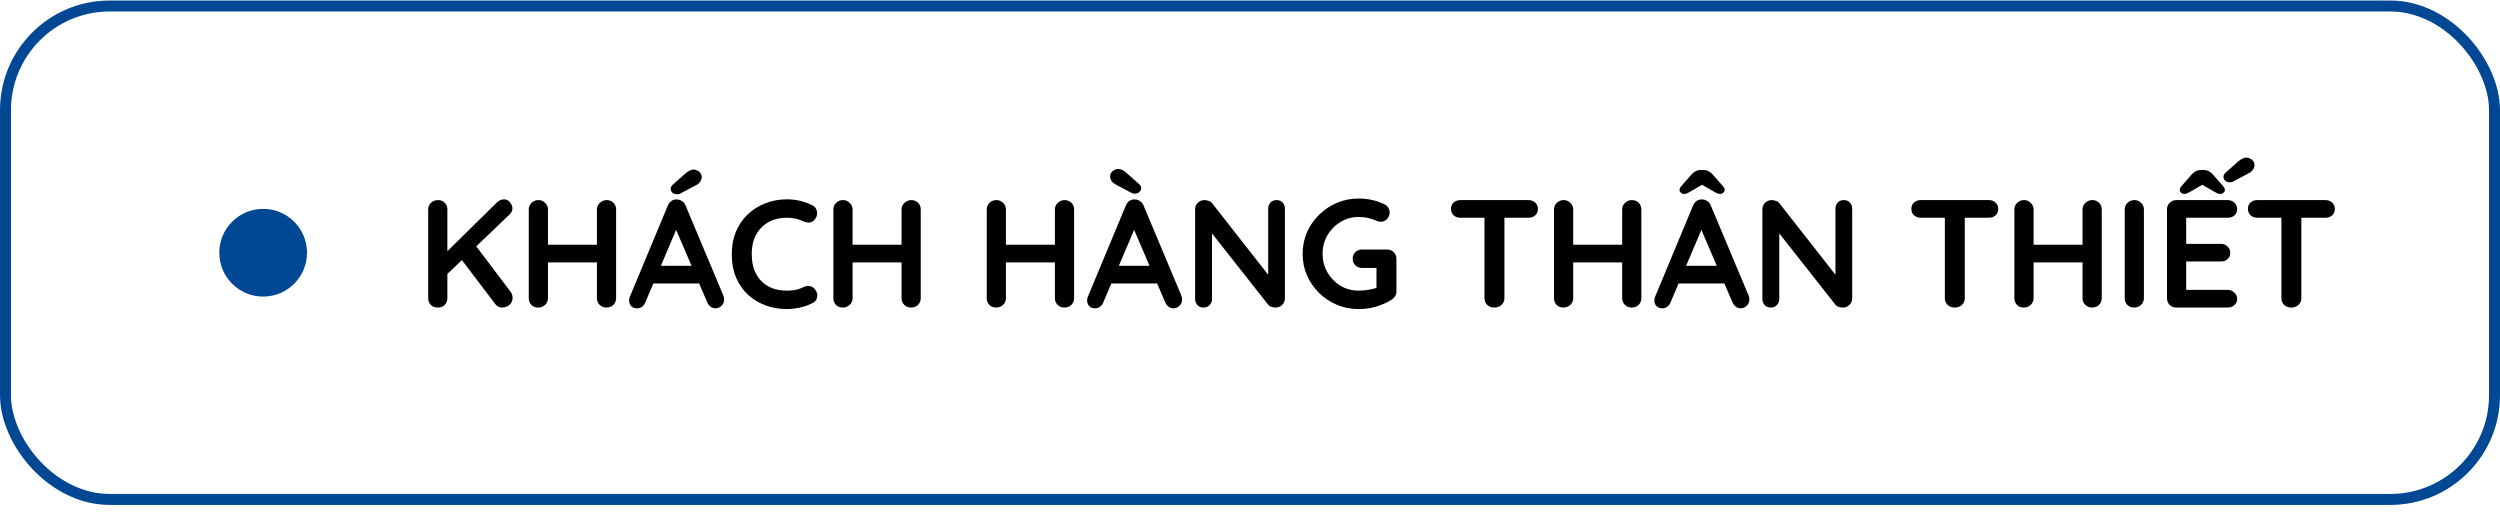 <svg xmlns="http://www.w3.org/2000/svg" width="228" height="47" viewBox="0 0 228 47" fill="none"><rect x="0.5" y="0.548" width="227" height="45" rx="9.5" stroke="#004794"></rect><circle cx="24" cy="23.048" r="4" fill="#004794"></circle><path d="M45.798 28.048C45.537 28.048 45.327 27.941 45.168 27.726L41.934 23.47L43.208 22.168L46.554 26.592C46.685 26.77 46.75 26.961 46.75 27.166C46.75 27.428 46.652 27.642 46.456 27.81C46.26 27.969 46.041 28.048 45.798 28.048ZM45.966 18.178C46.19 18.178 46.372 18.272 46.512 18.458C46.661 18.636 46.736 18.818 46.736 19.004C46.736 19.2 46.652 19.382 46.484 19.55L40.618 25.164L40.548 23.162L45.28 18.5C45.495 18.286 45.723 18.178 45.966 18.178ZM39.918 28.048C39.657 28.048 39.447 27.969 39.288 27.81C39.129 27.642 39.05 27.437 39.05 27.194V19.102C39.05 18.86 39.134 18.659 39.302 18.5C39.47 18.332 39.685 18.248 39.946 18.248C40.207 18.248 40.413 18.332 40.562 18.5C40.721 18.659 40.8 18.86 40.8 19.102V27.194C40.8 27.437 40.721 27.642 40.562 27.81C40.403 27.969 40.189 28.048 39.918 28.048ZM49.12 18.248C49.344 18.248 49.54 18.332 49.708 18.5C49.885 18.659 49.974 18.86 49.974 19.102V27.194C49.974 27.437 49.885 27.642 49.708 27.81C49.531 27.969 49.325 28.048 49.092 28.048C48.831 28.048 48.62 27.969 48.462 27.81C48.303 27.642 48.224 27.437 48.224 27.194V19.102C48.224 18.86 48.308 18.659 48.476 18.5C48.644 18.332 48.858 18.248 49.12 18.248ZM55.322 18.248C55.583 18.248 55.793 18.332 55.952 18.5C56.111 18.659 56.19 18.86 56.19 19.102V27.194C56.19 27.437 56.106 27.642 55.938 27.81C55.779 27.969 55.565 28.048 55.294 28.048C55.07 28.048 54.869 27.969 54.692 27.81C54.524 27.642 54.44 27.437 54.44 27.194V19.102C54.44 18.86 54.529 18.659 54.706 18.5C54.883 18.332 55.089 18.248 55.322 18.248ZM49.078 22.322H55.322V23.932H49.078V22.322ZM61.884 20.446L58.86 27.558C58.795 27.736 58.692 27.876 58.552 27.978C58.422 28.072 58.277 28.118 58.118 28.118C57.866 28.118 57.68 28.048 57.558 27.908C57.437 27.768 57.376 27.596 57.376 27.39C57.376 27.306 57.39 27.218 57.418 27.124L60.904 18.752C60.979 18.566 61.091 18.421 61.24 18.318C61.399 18.216 61.567 18.174 61.744 18.192C61.912 18.192 62.066 18.244 62.206 18.346C62.356 18.44 62.463 18.575 62.528 18.752L65.972 26.956C66.019 27.078 66.042 27.19 66.042 27.292C66.042 27.544 65.958 27.745 65.79 27.894C65.632 28.044 65.454 28.118 65.258 28.118C65.09 28.118 64.936 28.067 64.796 27.964C64.666 27.862 64.563 27.722 64.488 27.544L61.478 20.53L61.884 20.446ZM59.294 25.85L60.064 24.24H63.844L64.11 25.85H59.294ZM61.758 17.716C61.581 17.716 61.436 17.67 61.324 17.576C61.222 17.483 61.17 17.362 61.17 17.212C61.17 17.147 61.184 17.086 61.212 17.03C61.25 16.965 61.301 16.9 61.366 16.834L62.57 15.77C62.673 15.686 62.78 15.616 62.892 15.56C63.014 15.495 63.135 15.462 63.256 15.462C63.415 15.462 63.578 15.523 63.746 15.644C63.914 15.766 63.998 15.934 63.998 16.148C63.998 16.288 63.952 16.428 63.858 16.568C63.774 16.699 63.648 16.806 63.48 16.89L62.08 17.632C62.024 17.67 61.968 17.693 61.912 17.702C61.856 17.712 61.805 17.716 61.758 17.716ZM74.088 18.724C74.33 18.846 74.47 19.037 74.508 19.298C74.554 19.56 74.489 19.798 74.312 20.012C74.19 20.18 74.032 20.274 73.836 20.292C73.649 20.311 73.458 20.274 73.262 20.18C73.038 20.078 72.8 19.998 72.548 19.942C72.305 19.886 72.048 19.858 71.778 19.858C71.274 19.858 70.821 19.938 70.42 20.096C70.028 20.255 69.692 20.484 69.412 20.782C69.132 21.072 68.917 21.417 68.768 21.818C68.628 22.22 68.558 22.663 68.558 23.148C68.558 23.718 68.637 24.212 68.796 24.632C68.964 25.052 69.192 25.402 69.482 25.682C69.771 25.962 70.112 26.172 70.504 26.312C70.896 26.443 71.32 26.508 71.778 26.508C72.03 26.508 72.282 26.485 72.534 26.438C72.786 26.392 73.028 26.308 73.262 26.186C73.458 26.093 73.649 26.06 73.836 26.088C74.032 26.116 74.195 26.214 74.326 26.382C74.512 26.616 74.578 26.858 74.522 27.11C74.475 27.353 74.335 27.53 74.102 27.642C73.859 27.764 73.607 27.866 73.346 27.95C73.094 28.025 72.837 28.081 72.576 28.118C72.314 28.165 72.048 28.188 71.778 28.188C71.106 28.188 70.466 28.081 69.86 27.866C69.262 27.652 68.726 27.334 68.25 26.914C67.783 26.494 67.414 25.972 67.144 25.346C66.873 24.712 66.738 23.979 66.738 23.148C66.738 22.43 66.859 21.767 67.102 21.16C67.354 20.554 67.704 20.031 68.152 19.592C68.609 19.144 69.146 18.799 69.762 18.556C70.378 18.304 71.05 18.178 71.778 18.178C72.188 18.178 72.59 18.225 72.982 18.318C73.374 18.412 73.742 18.547 74.088 18.724ZM76.901 18.248C77.125 18.248 77.321 18.332 77.489 18.5C77.666 18.659 77.755 18.86 77.755 19.102V27.194C77.755 27.437 77.666 27.642 77.489 27.81C77.312 27.969 77.106 28.048 76.873 28.048C76.612 28.048 76.402 27.969 76.243 27.81C76.084 27.642 76.005 27.437 76.005 27.194V19.102C76.005 18.86 76.089 18.659 76.257 18.5C76.425 18.332 76.64 18.248 76.901 18.248ZM83.103 18.248C83.364 18.248 83.574 18.332 83.733 18.5C83.892 18.659 83.971 18.86 83.971 19.102V27.194C83.971 27.437 83.887 27.642 83.719 27.81C83.56 27.969 83.346 28.048 83.075 28.048C82.851 28.048 82.65 27.969 82.473 27.81C82.305 27.642 82.221 27.437 82.221 27.194V19.102C82.221 18.86 82.31 18.659 82.487 18.5C82.664 18.332 82.87 18.248 83.103 18.248ZM76.859 22.322H83.103V23.932H76.859V22.322ZM90.887 18.248C91.111 18.248 91.307 18.332 91.475 18.5C91.653 18.659 91.741 18.86 91.741 19.102V27.194C91.741 27.437 91.653 27.642 91.475 27.81C91.298 27.969 91.093 28.048 90.859 28.048C90.598 28.048 90.388 27.969 90.229 27.81C90.071 27.642 89.991 27.437 89.991 27.194V19.102C89.991 18.86 90.075 18.659 90.243 18.5C90.411 18.332 90.626 18.248 90.887 18.248ZM97.089 18.248C97.351 18.248 97.561 18.332 97.719 18.5C97.878 18.659 97.957 18.86 97.957 19.102V27.194C97.957 27.437 97.873 27.642 97.705 27.81C97.547 27.969 97.332 28.048 97.061 28.048C96.837 28.048 96.637 27.969 96.459 27.81C96.291 27.642 96.207 27.437 96.207 27.194V19.102C96.207 18.86 96.296 18.659 96.473 18.5C96.651 18.332 96.856 18.248 97.089 18.248ZM90.845 22.322H97.089V23.932H90.845V22.322ZM103.652 20.446L100.628 27.558C100.563 27.736 100.46 27.876 100.32 27.978C100.189 28.072 100.045 28.118 99.886 28.118C99.634 28.118 99.447 28.048 99.326 27.908C99.205 27.768 99.144 27.596 99.144 27.39C99.144 27.306 99.158 27.218 99.186 27.124L102.672 18.752C102.747 18.566 102.859 18.421 103.008 18.318C103.167 18.216 103.335 18.174 103.512 18.192C103.68 18.192 103.834 18.244 103.974 18.346C104.123 18.44 104.231 18.575 104.296 18.752L107.74 26.956C107.787 27.078 107.81 27.19 107.81 27.292C107.81 27.544 107.726 27.745 107.558 27.894C107.399 28.044 107.222 28.118 107.026 28.118C106.858 28.118 106.704 28.067 106.564 27.964C106.433 27.862 106.331 27.722 106.256 27.544L103.246 20.53L103.652 20.446ZM101.062 25.85L101.832 24.24H105.612L105.878 25.85H101.062ZM103.484 17.66C103.437 17.66 103.386 17.656 103.33 17.646C103.274 17.628 103.218 17.604 103.162 17.576L101.762 16.834C101.417 16.648 101.244 16.4 101.244 16.092C101.244 15.878 101.328 15.71 101.496 15.588C101.664 15.467 101.827 15.406 101.986 15.406C102.117 15.406 102.238 15.439 102.35 15.504C102.471 15.56 102.579 15.63 102.672 15.714L103.876 16.778C103.951 16.844 104.002 16.909 104.03 16.974C104.058 17.03 104.072 17.091 104.072 17.156C104.072 17.306 104.016 17.427 103.904 17.52C103.801 17.614 103.661 17.66 103.484 17.66ZM116.429 18.248C116.653 18.248 116.835 18.323 116.975 18.472C117.115 18.622 117.185 18.808 117.185 19.032V27.194C117.185 27.437 117.101 27.642 116.933 27.81C116.775 27.969 116.574 28.048 116.331 28.048C116.21 28.048 116.084 28.03 115.953 27.992C115.832 27.946 115.739 27.885 115.673 27.81L110.171 20.824L110.535 20.6V27.264C110.535 27.488 110.461 27.675 110.311 27.824C110.171 27.974 109.985 28.048 109.751 28.048C109.527 28.048 109.345 27.974 109.205 27.824C109.065 27.675 108.995 27.488 108.995 27.264V19.102C108.995 18.86 109.075 18.659 109.233 18.5C109.401 18.332 109.607 18.248 109.849 18.248C109.98 18.248 110.115 18.276 110.255 18.332C110.395 18.379 110.498 18.454 110.563 18.556L115.897 25.36L115.659 25.528V19.032C115.659 18.808 115.729 18.622 115.869 18.472C116.009 18.323 116.196 18.248 116.429 18.248ZM123.91 28.188C123.201 28.188 122.538 28.058 121.922 27.796C121.306 27.535 120.765 27.176 120.298 26.718C119.832 26.252 119.463 25.715 119.192 25.108C118.931 24.502 118.8 23.848 118.8 23.148C118.8 22.448 118.931 21.795 119.192 21.188C119.463 20.582 119.832 20.05 120.298 19.592C120.765 19.126 121.306 18.762 121.922 18.5C122.538 18.239 123.201 18.108 123.91 18.108C124.349 18.108 124.774 18.155 125.184 18.248C125.595 18.342 125.973 18.482 126.318 18.668C126.458 18.743 126.561 18.846 126.626 18.976C126.701 19.098 126.738 19.224 126.738 19.354C126.738 19.578 126.664 19.779 126.514 19.956C126.365 20.134 126.174 20.222 125.94 20.222C125.866 20.222 125.786 20.213 125.702 20.194C125.628 20.176 125.553 20.148 125.478 20.11C125.245 20.008 124.998 19.928 124.736 19.872C124.475 19.816 124.2 19.788 123.91 19.788C123.304 19.788 122.748 19.942 122.244 20.25C121.75 20.549 121.353 20.955 121.054 21.468C120.765 21.972 120.62 22.532 120.62 23.148C120.62 23.755 120.765 24.315 121.054 24.828C121.353 25.342 121.75 25.752 122.244 26.06C122.748 26.359 123.304 26.508 123.91 26.508C124.19 26.508 124.498 26.48 124.834 26.424C125.17 26.368 125.446 26.294 125.66 26.2L125.534 26.62V24.226L125.772 24.436H124.218C123.976 24.436 123.77 24.357 123.602 24.198C123.444 24.04 123.364 23.839 123.364 23.596C123.364 23.354 123.444 23.153 123.602 22.994C123.77 22.836 123.976 22.756 124.218 22.756H126.514C126.757 22.756 126.958 22.84 127.116 23.008C127.275 23.167 127.354 23.368 127.354 23.61V26.578C127.354 26.765 127.308 26.919 127.214 27.04C127.13 27.162 127.032 27.26 126.92 27.334C126.491 27.596 126.02 27.806 125.506 27.964C125.002 28.114 124.47 28.188 123.91 28.188ZM136.28 28.048C136.019 28.048 135.804 27.969 135.636 27.81C135.468 27.642 135.384 27.437 135.384 27.194V19.074H137.204V27.194C137.204 27.437 137.115 27.642 136.938 27.81C136.77 27.969 136.551 28.048 136.28 28.048ZM133.186 19.858C132.943 19.858 132.738 19.784 132.57 19.634C132.411 19.485 132.332 19.289 132.332 19.046C132.332 18.804 132.411 18.612 132.57 18.472C132.738 18.323 132.943 18.248 133.186 18.248H139.402C139.645 18.248 139.845 18.323 140.004 18.472C140.172 18.622 140.256 18.818 140.256 19.06C140.256 19.303 140.172 19.499 140.004 19.648C139.845 19.788 139.645 19.858 139.402 19.858H133.186ZM142.622 18.248C142.846 18.248 143.042 18.332 143.21 18.5C143.387 18.659 143.476 18.86 143.476 19.102V27.194C143.476 27.437 143.387 27.642 143.21 27.81C143.032 27.969 142.827 28.048 142.594 28.048C142.332 28.048 142.122 27.969 141.964 27.81C141.805 27.642 141.726 27.437 141.726 27.194V19.102C141.726 18.86 141.81 18.659 141.978 18.5C142.146 18.332 142.36 18.248 142.622 18.248ZM148.824 18.248C149.085 18.248 149.295 18.332 149.454 18.5C149.612 18.659 149.692 18.86 149.692 19.102V27.194C149.692 27.437 149.608 27.642 149.44 27.81C149.281 27.969 149.066 28.048 148.796 28.048C148.572 28.048 148.371 27.969 148.194 27.81C148.026 27.642 147.942 27.437 147.942 27.194V19.102C147.942 18.86 148.03 18.659 148.208 18.5C148.385 18.332 148.59 18.248 148.824 18.248ZM142.58 22.322H148.824V23.932H142.58V22.322ZM155.386 20.446L152.362 27.558C152.297 27.736 152.194 27.876 152.054 27.978C151.924 28.072 151.779 28.118 151.62 28.118C151.368 28.118 151.182 28.048 151.06 27.908C150.939 27.768 150.878 27.596 150.878 27.39C150.878 27.306 150.892 27.218 150.92 27.124L154.406 18.752C154.481 18.566 154.593 18.421 154.742 18.318C154.901 18.216 155.069 18.174 155.246 18.192C155.414 18.192 155.568 18.244 155.708 18.346C155.858 18.44 155.965 18.575 156.03 18.752L159.474 26.956C159.521 27.078 159.544 27.19 159.544 27.292C159.544 27.544 159.46 27.745 159.292 27.894C159.134 28.044 158.956 28.118 158.76 28.118C158.592 28.118 158.438 28.067 158.298 27.964C158.168 27.862 158.065 27.722 157.99 27.544L154.98 20.53L155.386 20.446ZM152.796 25.85L153.566 24.24H157.346L157.612 25.85H152.796ZM155.498 16.694L154.322 17.38C154.164 17.474 154.028 17.548 153.916 17.604C153.804 17.66 153.702 17.688 153.608 17.688C153.487 17.688 153.384 17.651 153.3 17.576C153.216 17.502 153.174 17.422 153.174 17.338C153.174 17.264 153.188 17.198 153.216 17.142C153.244 17.086 153.3 17.012 153.384 16.918L154.266 15.91C154.388 15.78 154.514 15.682 154.644 15.616C154.775 15.542 154.934 15.504 155.12 15.504H155.344C155.531 15.504 155.69 15.542 155.82 15.616C155.951 15.682 156.077 15.78 156.198 15.91L157.08 16.918C157.164 17.012 157.22 17.086 157.248 17.142C157.276 17.198 157.29 17.264 157.29 17.338C157.29 17.422 157.248 17.502 157.164 17.576C157.09 17.651 156.987 17.688 156.856 17.688C156.763 17.688 156.66 17.66 156.548 17.604C156.436 17.548 156.301 17.474 156.142 17.38L154.966 16.694H155.498ZM168.164 18.248C168.388 18.248 168.57 18.323 168.71 18.472C168.85 18.622 168.92 18.808 168.92 19.032V27.194C168.92 27.437 168.836 27.642 168.668 27.81C168.509 27.969 168.308 28.048 168.066 28.048C167.944 28.048 167.818 28.03 167.688 27.992C167.566 27.946 167.473 27.885 167.408 27.81L161.906 20.824L162.27 20.6V27.264C162.27 27.488 162.195 27.675 162.046 27.824C161.906 27.974 161.719 28.048 161.486 28.048C161.262 28.048 161.08 27.974 160.94 27.824C160.8 27.675 160.73 27.488 160.73 27.264V19.102C160.73 18.86 160.809 18.659 160.968 18.5C161.136 18.332 161.341 18.248 161.584 18.248C161.714 18.248 161.85 18.276 161.99 18.332C162.13 18.379 162.232 18.454 162.298 18.556L167.632 25.36L167.394 25.528V19.032C167.394 18.808 167.464 18.622 167.604 18.472C167.744 18.323 167.93 18.248 168.164 18.248ZM178.266 28.048C178.005 28.048 177.79 27.969 177.622 27.81C177.454 27.642 177.37 27.437 177.37 27.194V19.074H179.19V27.194C179.19 27.437 179.102 27.642 178.924 27.81C178.756 27.969 178.537 28.048 178.266 28.048ZM175.172 19.858C174.93 19.858 174.724 19.784 174.556 19.634C174.398 19.485 174.318 19.289 174.318 19.046C174.318 18.804 174.398 18.612 174.556 18.472C174.724 18.323 174.93 18.248 175.172 18.248H181.388C181.631 18.248 181.832 18.323 181.99 18.472C182.158 18.622 182.242 18.818 182.242 19.06C182.242 19.303 182.158 19.499 181.99 19.648C181.832 19.788 181.631 19.858 181.388 19.858H175.172ZM184.608 18.248C184.832 18.248 185.028 18.332 185.196 18.5C185.373 18.659 185.462 18.86 185.462 19.102V27.194C185.462 27.437 185.373 27.642 185.196 27.81C185.019 27.969 184.813 28.048 184.58 28.048C184.319 28.048 184.109 27.969 183.95 27.81C183.791 27.642 183.712 27.437 183.712 27.194V19.102C183.712 18.86 183.796 18.659 183.964 18.5C184.132 18.332 184.347 18.248 184.608 18.248ZM190.81 18.248C191.071 18.248 191.281 18.332 191.44 18.5C191.599 18.659 191.678 18.86 191.678 19.102V27.194C191.678 27.437 191.594 27.642 191.426 27.81C191.267 27.969 191.053 28.048 190.782 28.048C190.558 28.048 190.357 27.969 190.18 27.81C190.012 27.642 189.928 27.437 189.928 27.194V19.102C189.928 18.86 190.017 18.659 190.194 18.5C190.371 18.332 190.577 18.248 190.81 18.248ZM184.566 22.322H190.81V23.932H184.566V22.322ZM195.525 27.194C195.525 27.437 195.436 27.642 195.259 27.81C195.081 27.969 194.876 28.048 194.643 28.048C194.381 28.048 194.171 27.969 194.013 27.81C193.854 27.642 193.775 27.437 193.775 27.194V19.102C193.775 18.86 193.859 18.659 194.027 18.5C194.195 18.332 194.409 18.248 194.671 18.248C194.895 18.248 195.091 18.332 195.259 18.5C195.436 18.659 195.525 18.86 195.525 19.102V27.194ZM198.484 18.248H203.174C203.417 18.248 203.617 18.328 203.776 18.486C203.944 18.636 204.028 18.832 204.028 19.074C204.028 19.308 203.944 19.499 203.776 19.648C203.617 19.788 203.417 19.858 203.174 19.858H199.254L199.38 19.62V22.35L199.268 22.238H202.544C202.787 22.238 202.987 22.318 203.146 22.476C203.314 22.626 203.398 22.822 203.398 23.064C203.398 23.298 203.314 23.489 203.146 23.638C202.987 23.778 202.787 23.848 202.544 23.848H199.31L199.38 23.736V26.564L199.268 26.438H203.174C203.417 26.438 203.617 26.522 203.776 26.69C203.944 26.849 204.028 27.036 204.028 27.25C204.028 27.484 203.944 27.675 203.776 27.824C203.617 27.974 203.417 28.048 203.174 28.048H198.484C198.241 28.048 198.036 27.969 197.868 27.81C197.709 27.642 197.63 27.437 197.63 27.194V19.102C197.63 18.86 197.709 18.659 197.868 18.5C198.036 18.332 198.241 18.248 198.484 18.248ZM201.116 16.694L199.94 17.38C199.781 17.474 199.646 17.548 199.534 17.604C199.422 17.66 199.319 17.688 199.226 17.688C199.105 17.688 199.002 17.651 198.918 17.576C198.834 17.502 198.792 17.422 198.792 17.338C198.792 17.264 198.806 17.198 198.834 17.142C198.862 17.086 198.918 17.012 199.002 16.918L199.884 15.91C200.005 15.78 200.131 15.682 200.262 15.616C200.393 15.542 200.551 15.504 200.738 15.504H200.962C201.149 15.504 201.307 15.542 201.438 15.616C201.569 15.682 201.695 15.78 201.816 15.91L202.698 16.918C202.782 17.012 202.838 17.086 202.866 17.142C202.894 17.198 202.908 17.264 202.908 17.338C202.908 17.422 202.866 17.502 202.782 17.576C202.707 17.651 202.605 17.688 202.474 17.688C202.381 17.688 202.278 17.66 202.166 17.604C202.054 17.548 201.919 17.474 201.76 17.38L200.584 16.694H201.116ZM203.37 16.624C203.193 16.624 203.048 16.578 202.936 16.484C202.833 16.391 202.782 16.27 202.782 16.12C202.782 16.055 202.796 15.994 202.824 15.938C202.861 15.873 202.913 15.808 202.978 15.742L204.182 14.678C204.285 14.594 204.392 14.524 204.504 14.468C204.625 14.403 204.747 14.37 204.868 14.37C205.027 14.37 205.19 14.431 205.358 14.552C205.526 14.674 205.61 14.842 205.61 15.056C205.61 15.196 205.563 15.336 205.47 15.476C205.386 15.607 205.26 15.714 205.092 15.798L203.692 16.54C203.636 16.578 203.58 16.601 203.524 16.61C203.468 16.62 203.417 16.624 203.37 16.624ZM208.96 28.048C208.698 28.048 208.484 27.969 208.316 27.81C208.148 27.642 208.064 27.437 208.064 27.194V19.074H209.884V27.194C209.884 27.437 209.795 27.642 209.618 27.81C209.45 27.969 209.23 28.048 208.96 28.048ZM205.866 19.858C205.623 19.858 205.418 19.784 205.25 19.634C205.091 19.485 205.012 19.289 205.012 19.046C205.012 18.804 205.091 18.612 205.25 18.472C205.418 18.323 205.623 18.248 205.866 18.248H212.082C212.324 18.248 212.525 18.323 212.684 18.472C212.852 18.622 212.936 18.818 212.936 19.06C212.936 19.303 212.852 19.499 212.684 19.648C212.525 19.788 212.324 19.858 212.082 19.858H205.866Z" fill="black"></path></svg>